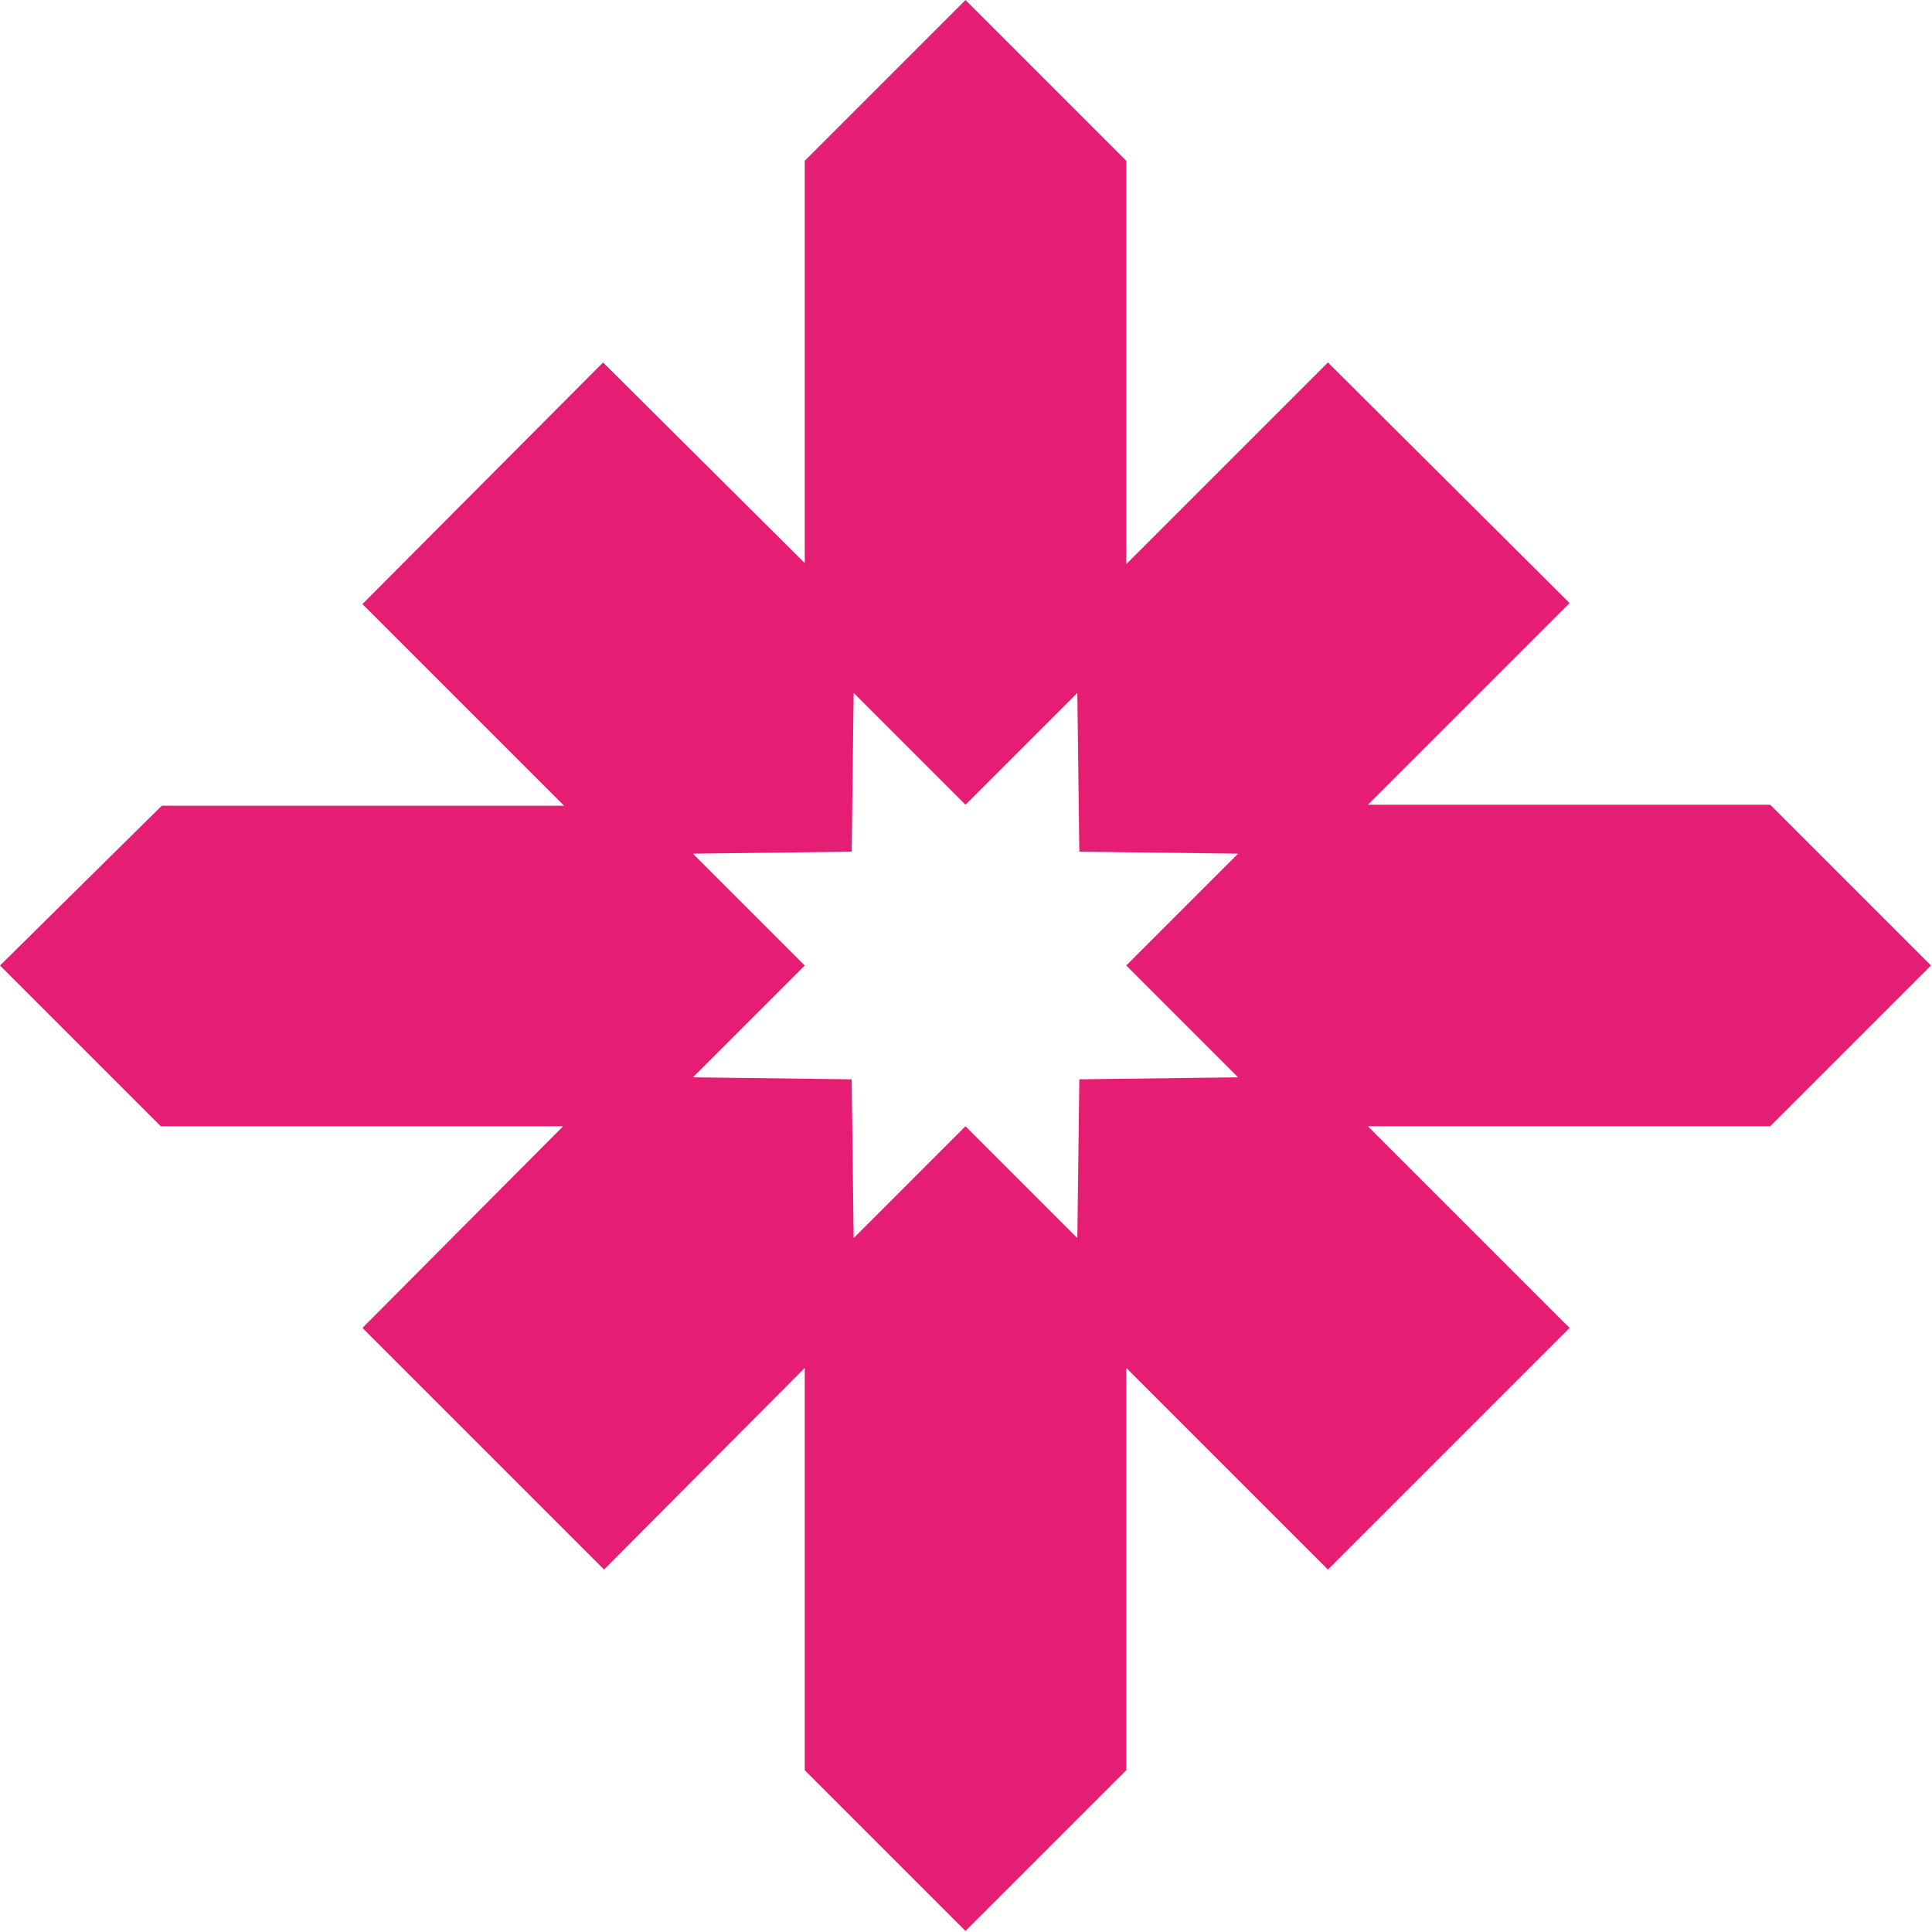 <?xml version="1.0" encoding="utf-8"?>
<!-- Generator: Adobe Illustrator 27.7.0, SVG Export Plug-In . SVG Version: 6.00 Build 0)  -->
<svg version="1.1" id="Layer_1" xmlns="http://www.w3.org/2000/svg" xmlns:xlink="http://www.w3.org/1999/xlink" x="0px" y="0px"
	 viewBox="0 0 193.5 193.5" style="enable-background:new 0 0 193.5 193.5;" xml:space="preserve">
<style type="text/css">
	.st0{fill:#E61E73;}
</style>
<path id="Path_9765" class="st0" d="M85.5,69.4l11.2,11.2l11.2-11.2l0.2,15.9l15.9,0.2l-11.2,11.2l11.2,11.2l-15.9,0.2l-0.2,15.9
	l-11.2-11.2L85.5,124l-0.2-15.9l-15.9-0.2l11.2-11.2L69.4,85.5l15.9-0.2L85.5,69.4z M80.6,16.1v40.3L60.4,36.3L36.3,60.5l20.2,20.2
	l-40.3,0L0,96.7l16.1,16.1h40.3L36.3,133l24.2,24.2L80.6,137l0,40.3l16.1,16.1l16.1-16.1V137l20.2,20.2l24.2-24.2L137,112.8h40.3
	l16.1-16.1l-16.1-16.1H137l20.2-20.2L133,36.3l-20.2,20.2V16.1L96.7,0L80.6,16.1z"/>
</svg>
